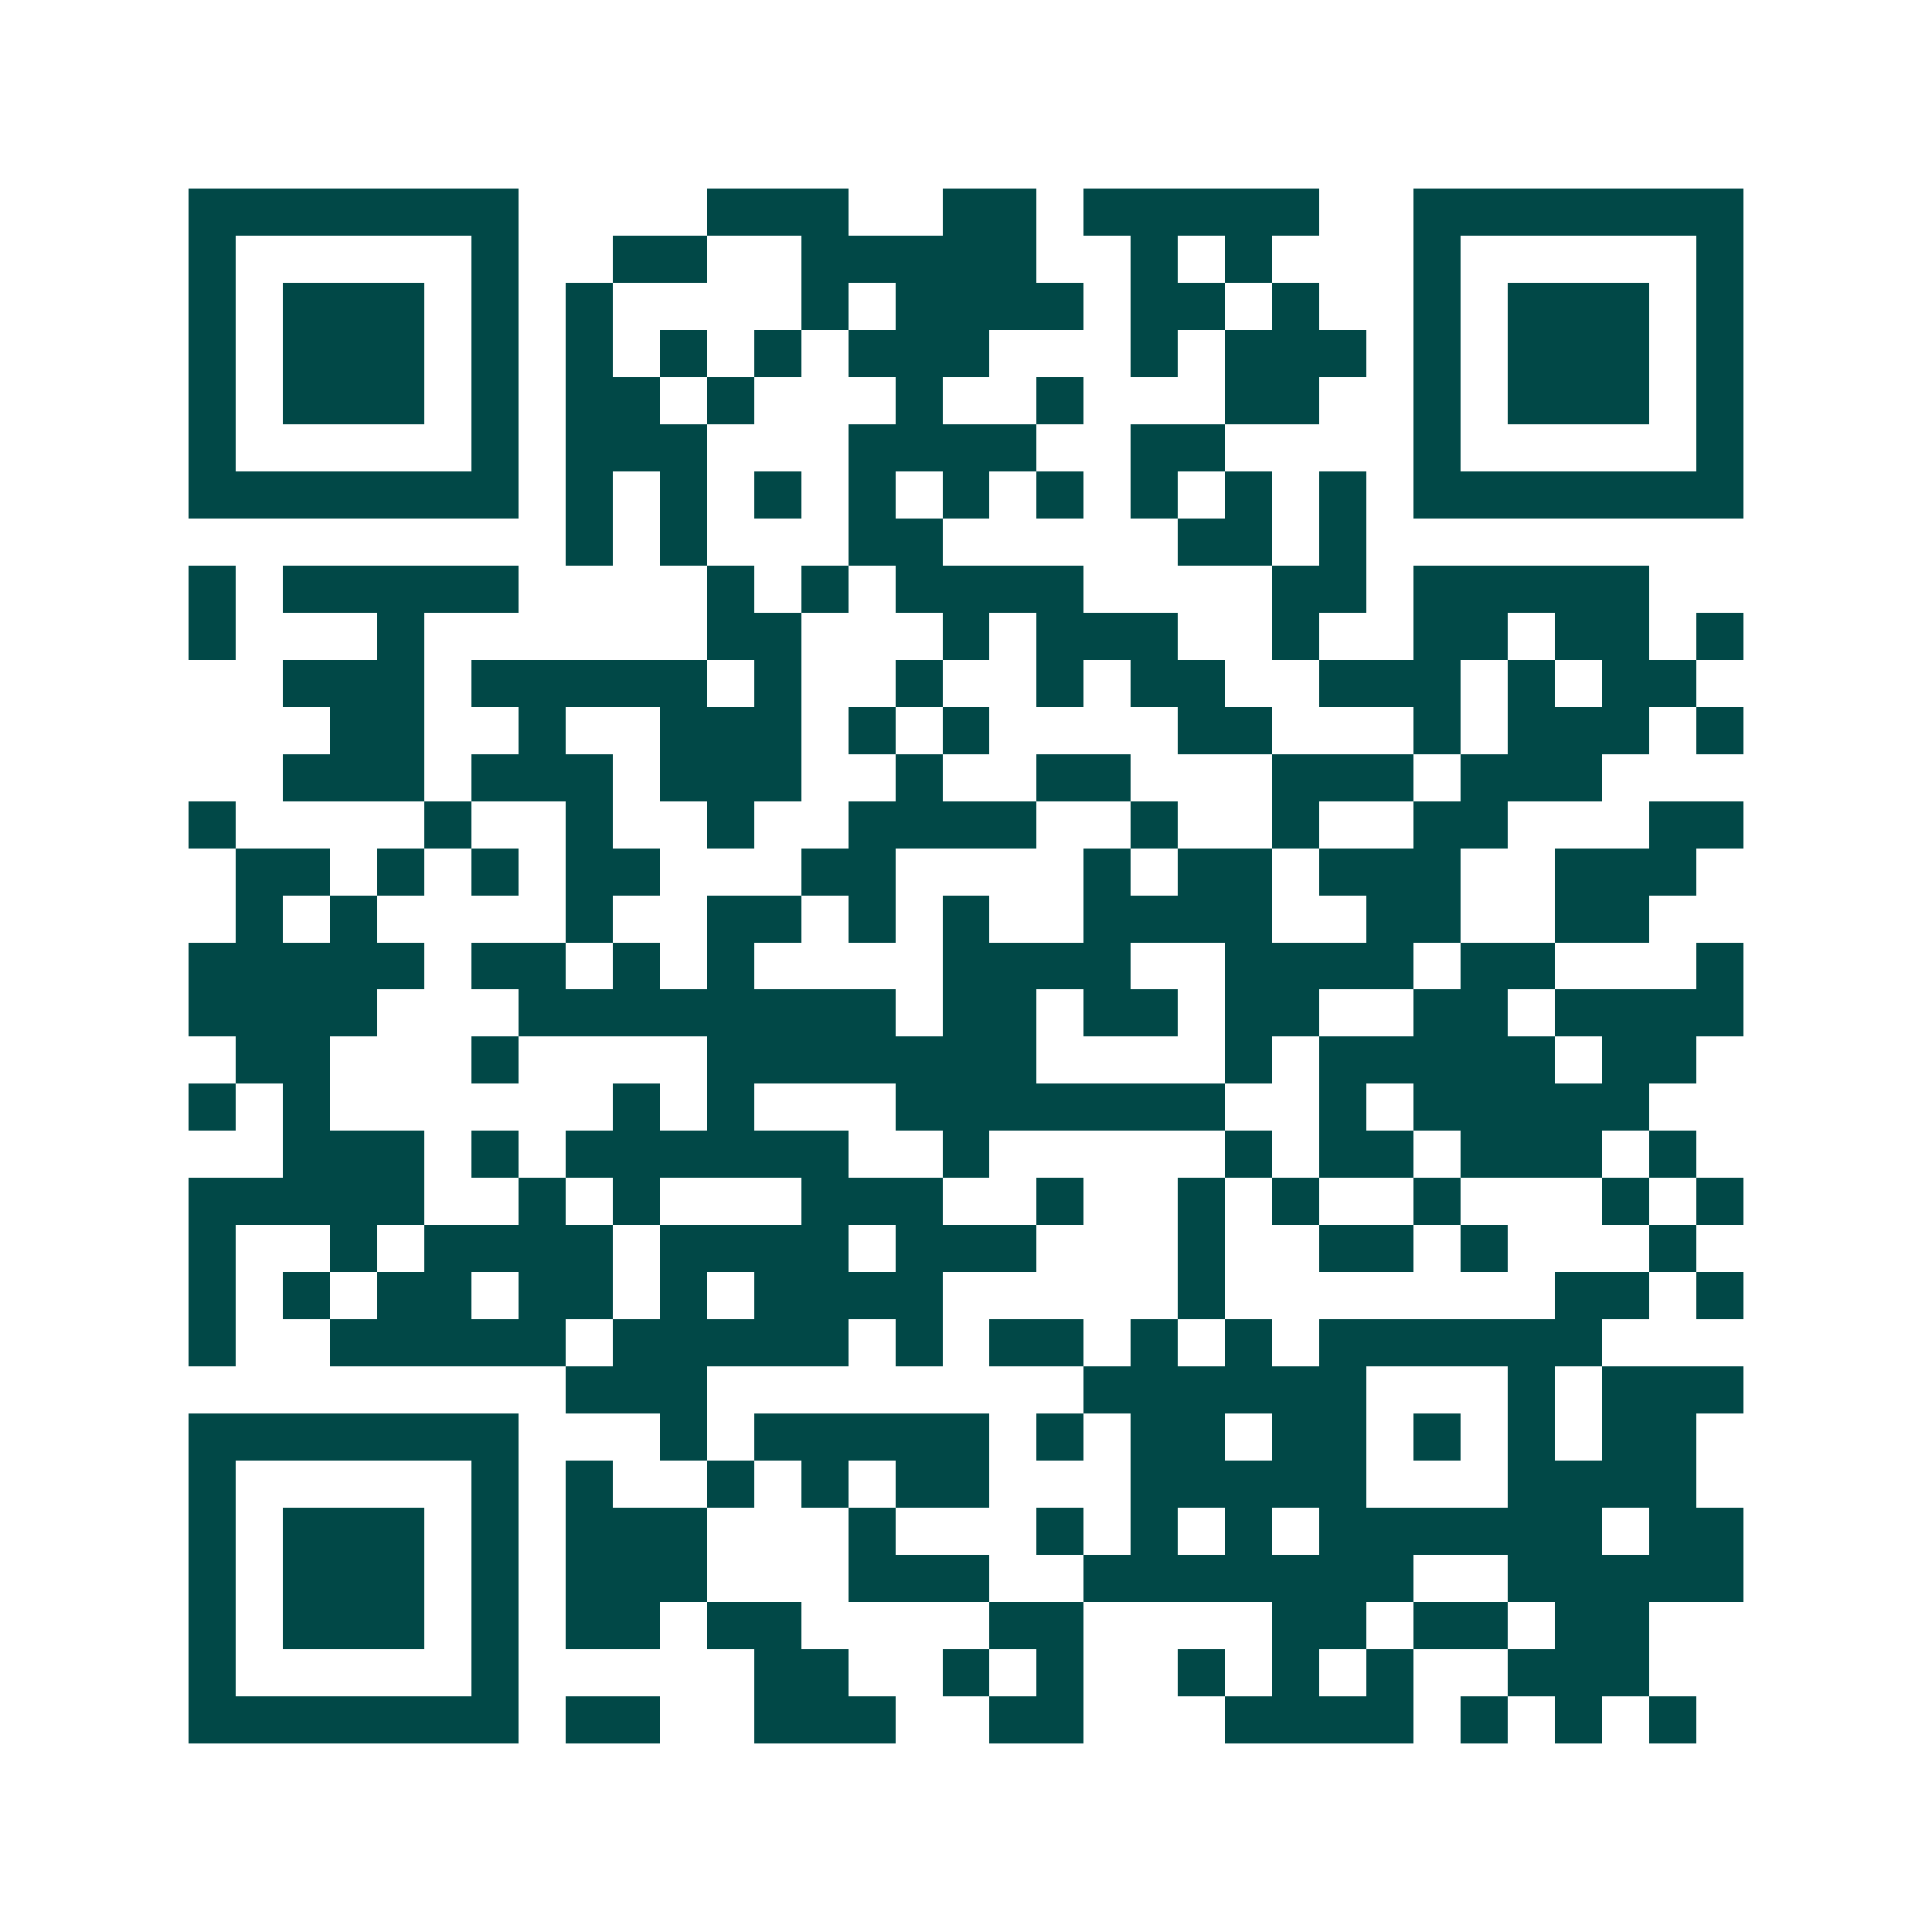 <svg xmlns="http://www.w3.org/2000/svg" width="200" height="200" viewBox="0 0 41 41" shape-rendering="crispEdges"><path fill="#ffffff" d="M0 0h41v41H0z"/><path stroke="#014847" d="M4 4.5h7m4 0h3m2 0h2m1 0h5m2 0h7M4 5.5h1m5 0h1m2 0h2m2 0h5m2 0h1m1 0h1m3 0h1m5 0h1M4 6.5h1m1 0h3m1 0h1m1 0h1m4 0h1m1 0h4m1 0h2m1 0h1m2 0h1m1 0h3m1 0h1M4 7.5h1m1 0h3m1 0h1m1 0h1m1 0h1m1 0h1m1 0h3m3 0h1m1 0h3m1 0h1m1 0h3m1 0h1M4 8.5h1m1 0h3m1 0h1m1 0h2m1 0h1m3 0h1m2 0h1m3 0h2m2 0h1m1 0h3m1 0h1M4 9.5h1m5 0h1m1 0h3m3 0h4m2 0h2m4 0h1m5 0h1M4 10.5h7m1 0h1m1 0h1m1 0h1m1 0h1m1 0h1m1 0h1m1 0h1m1 0h1m1 0h1m1 0h7M12 11.5h1m1 0h1m3 0h2m5 0h2m1 0h1M4 12.5h1m1 0h5m4 0h1m1 0h1m1 0h4m4 0h2m1 0h5M4 13.5h1m3 0h1m6 0h2m3 0h1m1 0h3m2 0h1m2 0h2m1 0h2m1 0h1M6 14.5h3m1 0h5m1 0h1m2 0h1m2 0h1m1 0h2m2 0h3m1 0h1m1 0h2M7 15.5h2m2 0h1m2 0h3m1 0h1m1 0h1m4 0h2m3 0h1m1 0h3m1 0h1M6 16.5h3m1 0h3m1 0h3m2 0h1m2 0h2m3 0h3m1 0h3M4 17.5h1m4 0h1m2 0h1m2 0h1m2 0h4m2 0h1m2 0h1m2 0h2m3 0h2M5 18.5h2m1 0h1m1 0h1m1 0h2m3 0h2m4 0h1m1 0h2m1 0h3m2 0h3M5 19.5h1m1 0h1m4 0h1m2 0h2m1 0h1m1 0h1m2 0h4m2 0h2m2 0h2M4 20.5h5m1 0h2m1 0h1m1 0h1m4 0h4m2 0h4m1 0h2m3 0h1M4 21.5h4m3 0h8m1 0h2m1 0h2m1 0h2m2 0h2m1 0h4M5 22.5h2m3 0h1m4 0h7m4 0h1m1 0h5m1 0h2M4 23.5h1m1 0h1m6 0h1m1 0h1m3 0h7m2 0h1m1 0h5M6 24.5h3m1 0h1m1 0h6m2 0h1m5 0h1m1 0h2m1 0h3m1 0h1M4 25.5h5m2 0h1m1 0h1m3 0h3m2 0h1m2 0h1m1 0h1m2 0h1m3 0h1m1 0h1M4 26.5h1m2 0h1m1 0h4m1 0h4m1 0h3m3 0h1m2 0h2m1 0h1m3 0h1M4 27.5h1m1 0h1m1 0h2m1 0h2m1 0h1m1 0h4m5 0h1m7 0h2m1 0h1M4 28.5h1m2 0h5m1 0h5m1 0h1m1 0h2m1 0h1m1 0h1m1 0h6M12 29.5h3m8 0h6m3 0h1m1 0h3M4 30.5h7m3 0h1m1 0h5m1 0h1m1 0h2m1 0h2m1 0h1m1 0h1m1 0h2M4 31.5h1m5 0h1m1 0h1m2 0h1m1 0h1m1 0h2m3 0h5m3 0h4M4 32.5h1m1 0h3m1 0h1m1 0h3m3 0h1m3 0h1m1 0h1m1 0h1m1 0h6m1 0h2M4 33.5h1m1 0h3m1 0h1m1 0h3m3 0h3m2 0h7m2 0h5M4 34.5h1m1 0h3m1 0h1m1 0h2m1 0h2m4 0h2m4 0h2m1 0h2m1 0h2M4 35.5h1m5 0h1m5 0h2m2 0h1m1 0h1m2 0h1m1 0h1m1 0h1m2 0h3M4 36.5h7m1 0h2m2 0h3m2 0h2m3 0h4m1 0h1m1 0h1m1 0h1"/></svg>
